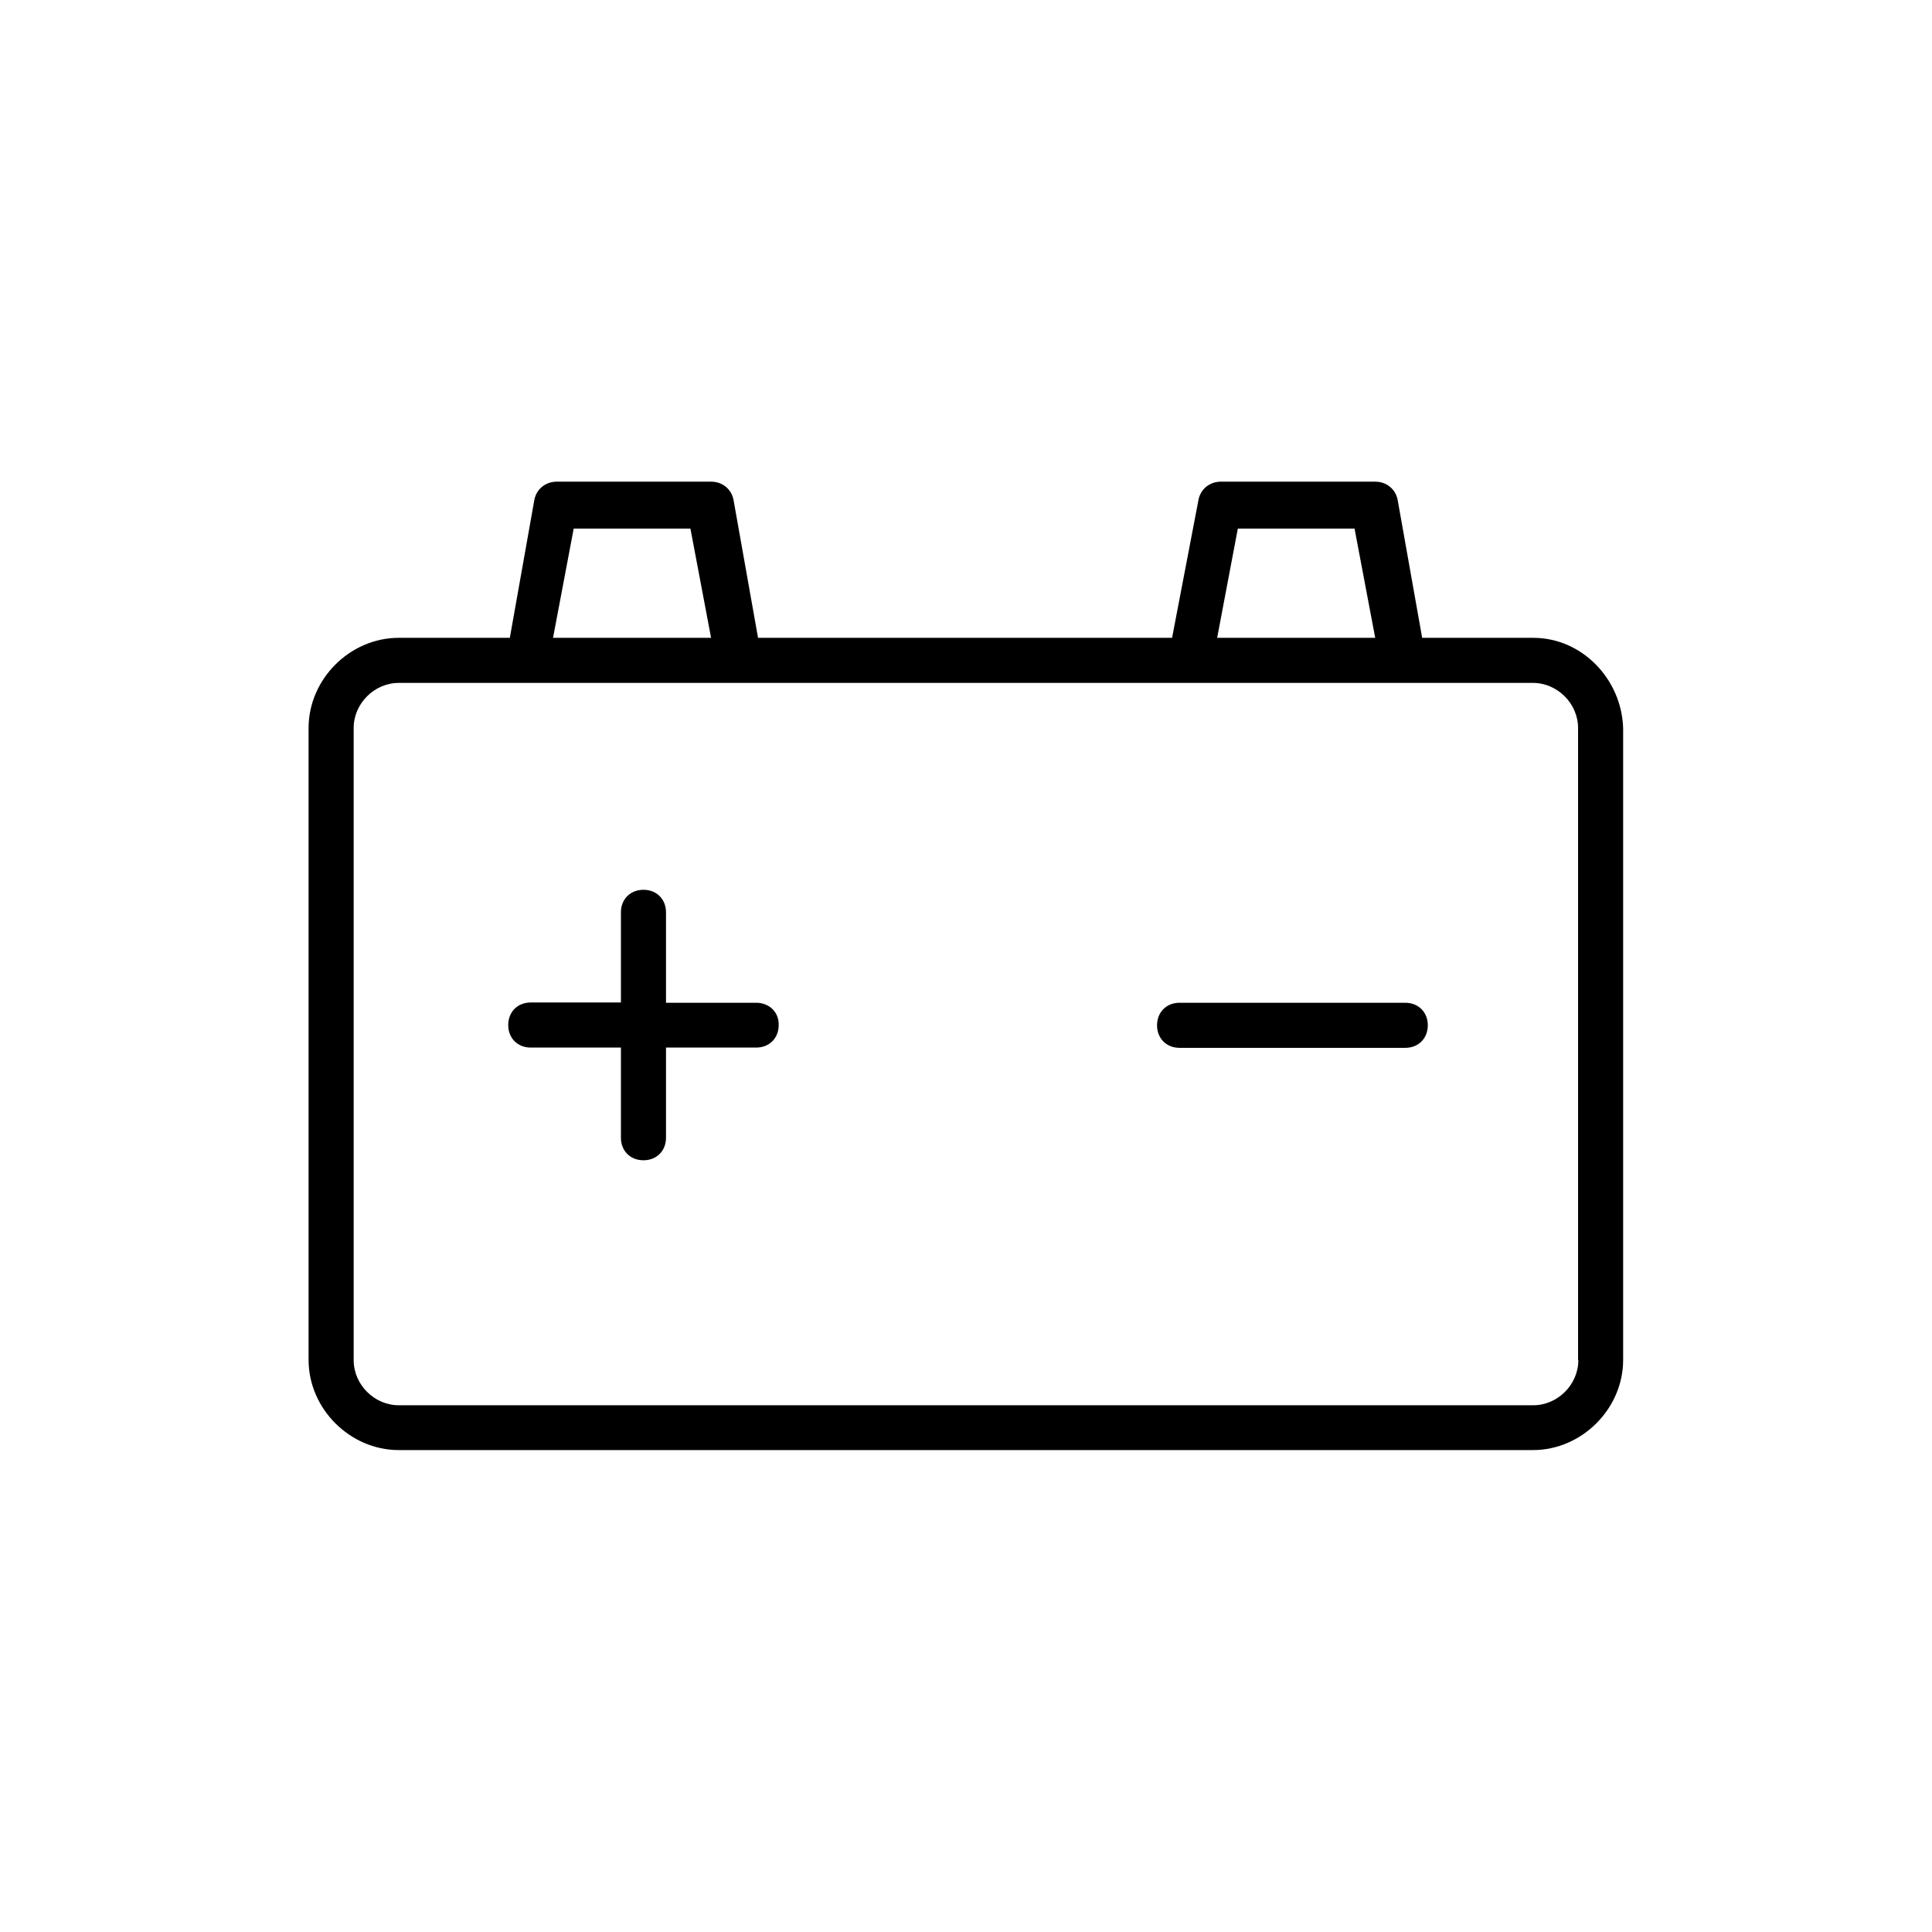<?xml version="1.0" encoding="utf-8"?>
<!-- Generator: Adobe Illustrator 24.0.1, SVG Export Plug-In . SVG Version: 6.00 Build 0)  -->
<svg version="1.1" id="Calque_1" xmlns="http://www.w3.org/2000/svg" xmlns:xlink="http://www.w3.org/1999/xlink" x="0px" y="0px"
	 viewBox="0 0 72 72" style="enable-background:new 0 0 72 72;" xml:space="preserve">
<g>
	<path d="M57.14,23.77H53l-0.91-5.12c-0.07-0.42-0.42-0.7-0.84-0.7H45.5c-0.42,0-0.77,0.28-0.84,0.7l-0.98,5.12H28.25l-0.91-5.12
		c-0.07-0.42-0.42-0.7-0.84-0.7h-5.75c-0.42,0-0.77,0.28-0.84,0.7L19,23.77h-4.14c-1.82,0-3.36,1.54-3.36,3.36v23.55
		c0,1.82,1.54,3.36,3.36,3.36h42.27c1.82,0,3.36-1.54,3.36-3.36V27.13C60.43,25.31,58.96,23.77,57.14,23.77z M46.13,19.7h4.35
		l0.77,4.07h-5.89L46.13,19.7z M21.38,19.7h4.35l0.77,4.07h-5.89L21.38,19.7z M58.82,50.69c0,0.91-0.77,1.68-1.68,1.68H14.86
		c-0.91,0-1.68-0.77-1.68-1.68V27.13c0-0.91,0.77-1.68,1.68-1.68h42.27c0.91,0,1.68,0.77,1.68,1.68V50.69z"/>
	<path d="M28.18,37.37h-3.36V34c0-0.49-0.35-0.84-0.84-0.84s-0.84,0.35-0.84,0.84v3.36h-3.36c-0.49,0-0.84,0.35-0.84,0.84
		c0,0.49,0.35,0.84,0.84,0.84h3.36v3.36c0,0.49,0.35,0.84,0.84,0.84s0.84-0.35,0.84-0.84v-3.36h3.36c0.49,0,0.84-0.35,0.84-0.84
		C29.03,37.72,28.67,37.37,28.18,37.37z"/>
	<path d="M52.37,37.37h-8.41c-0.49,0-0.84,0.35-0.84,0.84c0,0.49,0.35,0.84,0.84,0.84h8.41c0.49,0,0.84-0.35,0.84-0.84
		C53.21,37.72,52.86,37.37,52.37,37.37z"/>
</g>
</svg>
